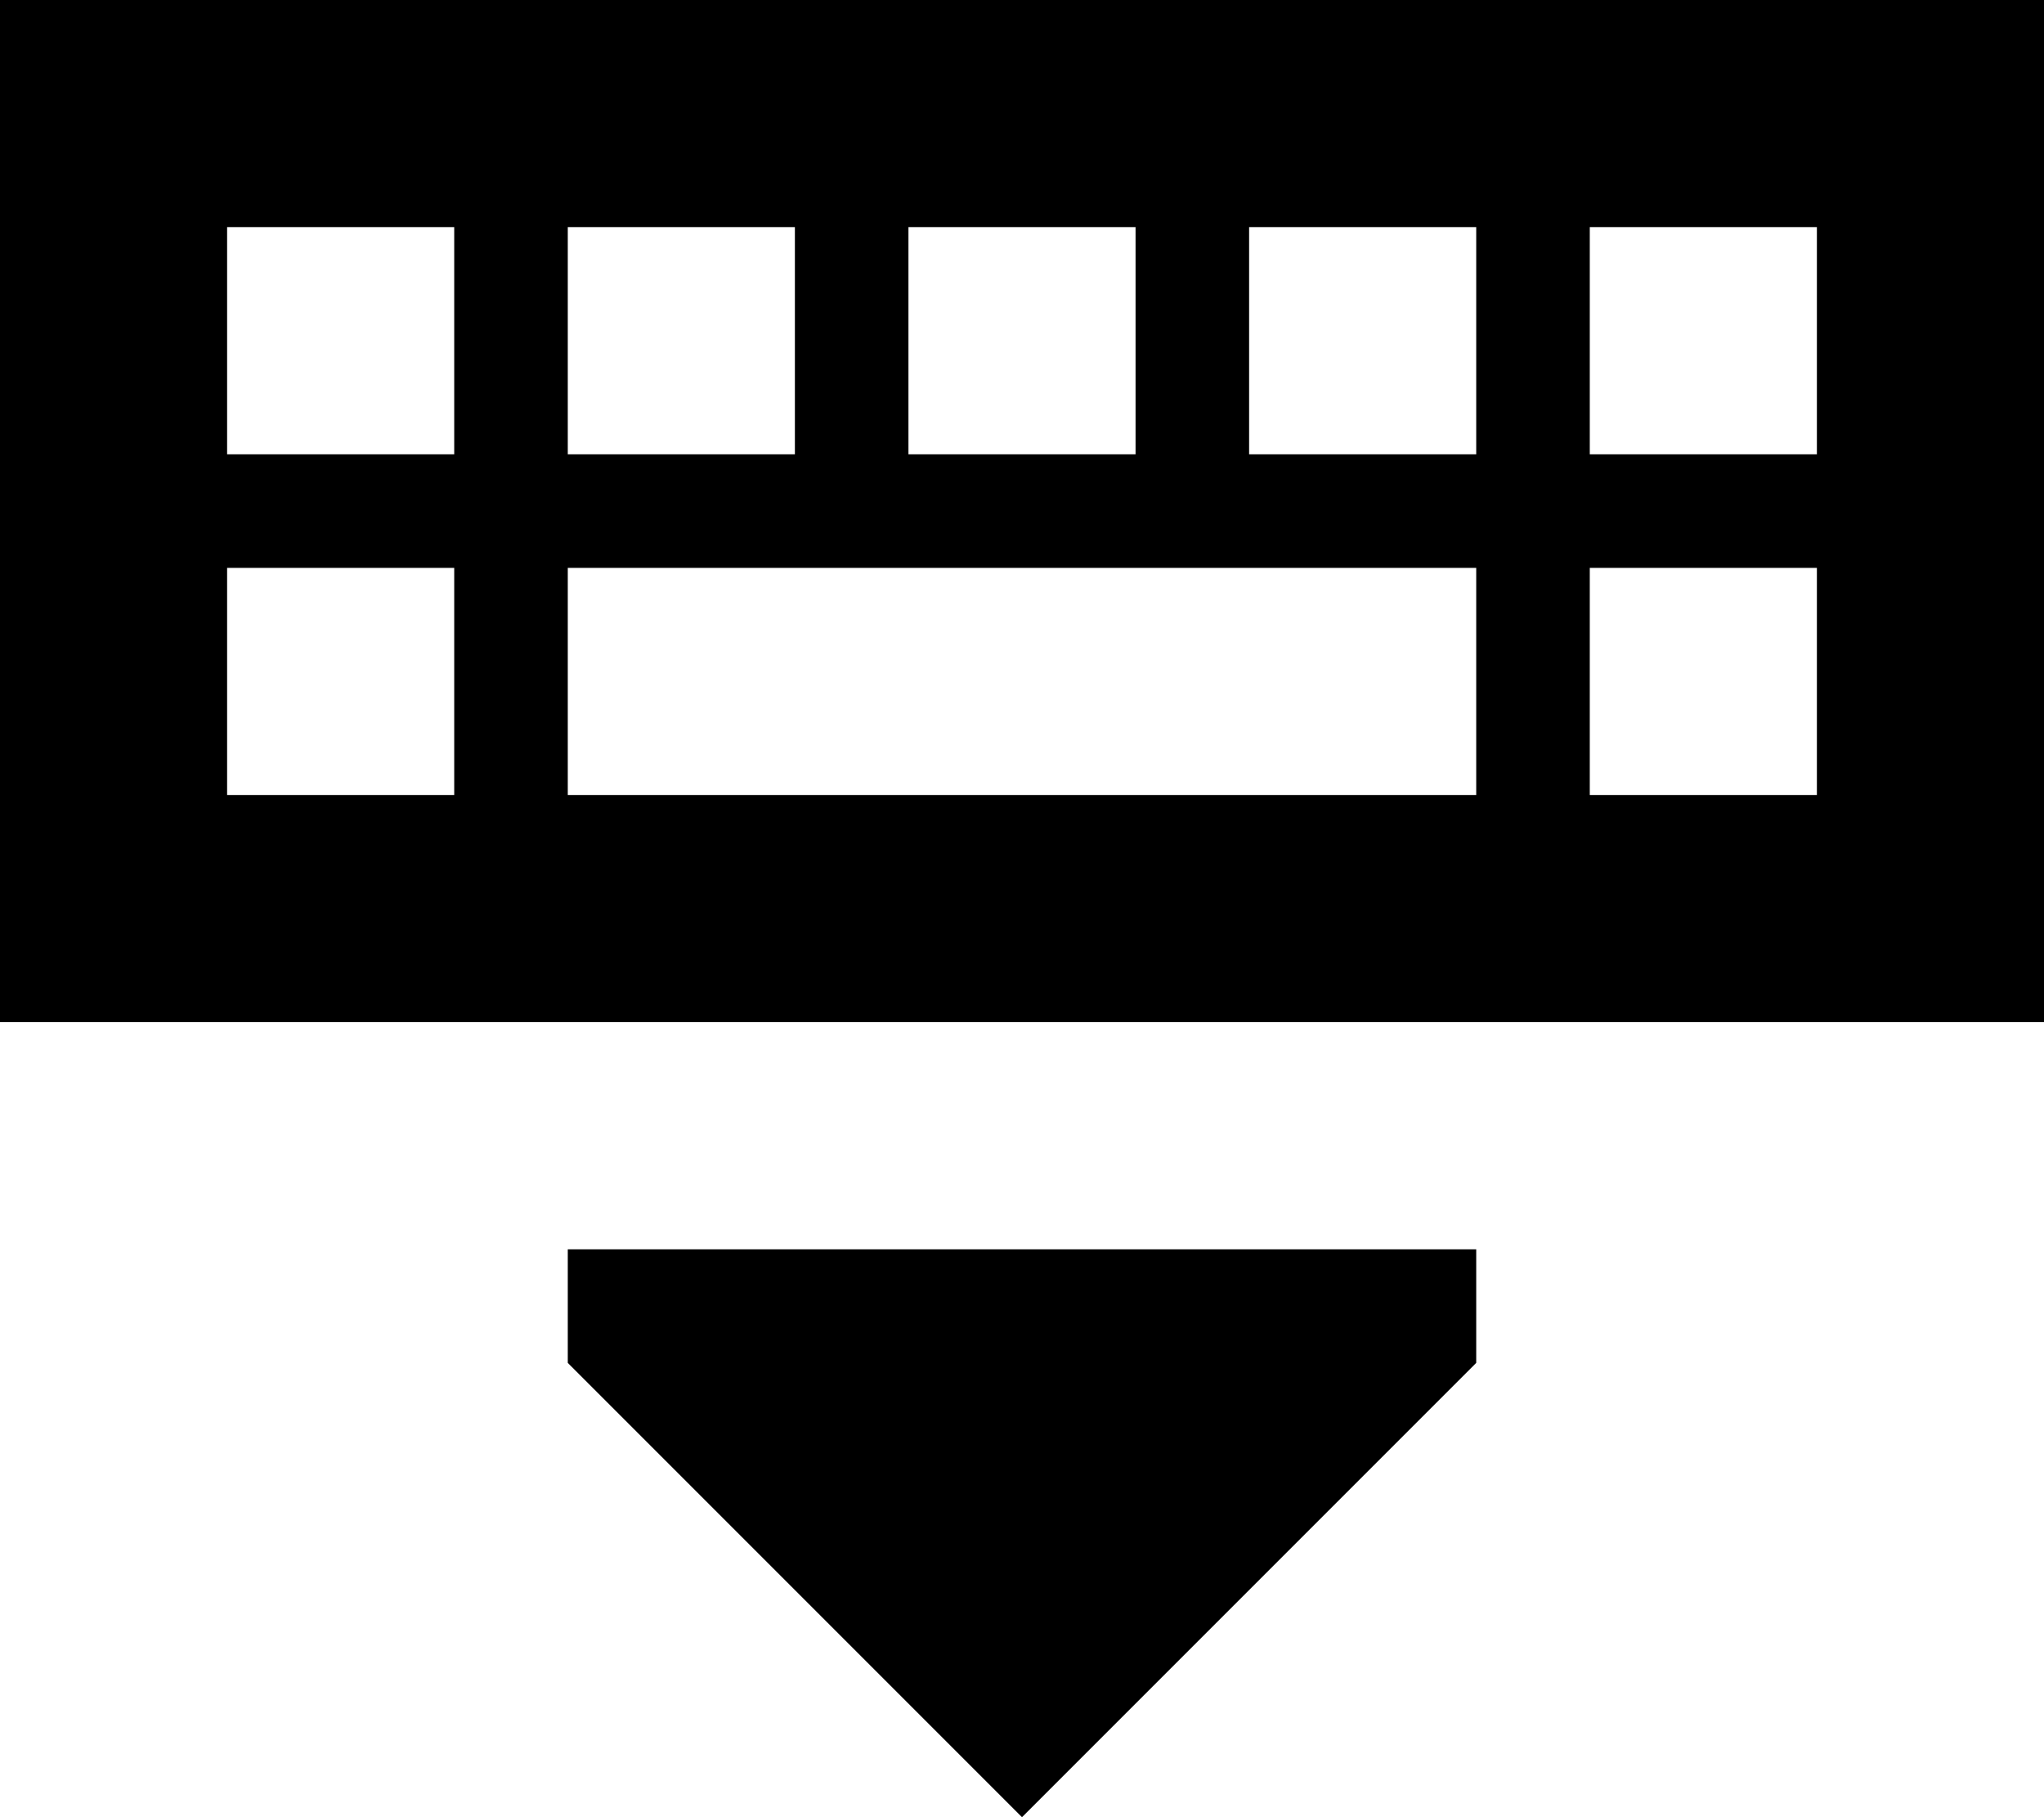 <svg xmlns="http://www.w3.org/2000/svg" viewBox="0 0 576 512"><!--! Font Awesome Pro 6.7.1 by @fontawesome - https://fontawesome.com License - https://fontawesome.com/license (Commercial License) Copyright 2024 Fonticons, Inc. --><path d="M576 0L0 0 0 288l576 0L576 0zM128 64l0 64-64 0 0-64 64 0zM64 160l64 0 0 64-64 0 0-64zm352 0l0 64-256 0 0-64 256 0zm32 0l64 0 0 64-64 0 0-64zM224 64l0 64-64 0 0-64 64 0zm32 0l64 0 0 64-64 0 0-64zm160 0l0 64-64 0 0-64 64 0zm32 0l64 0 0 64-64 0 0-64zM160 352l0 32L288 512 416 384l0-32-256 0z"/></svg>